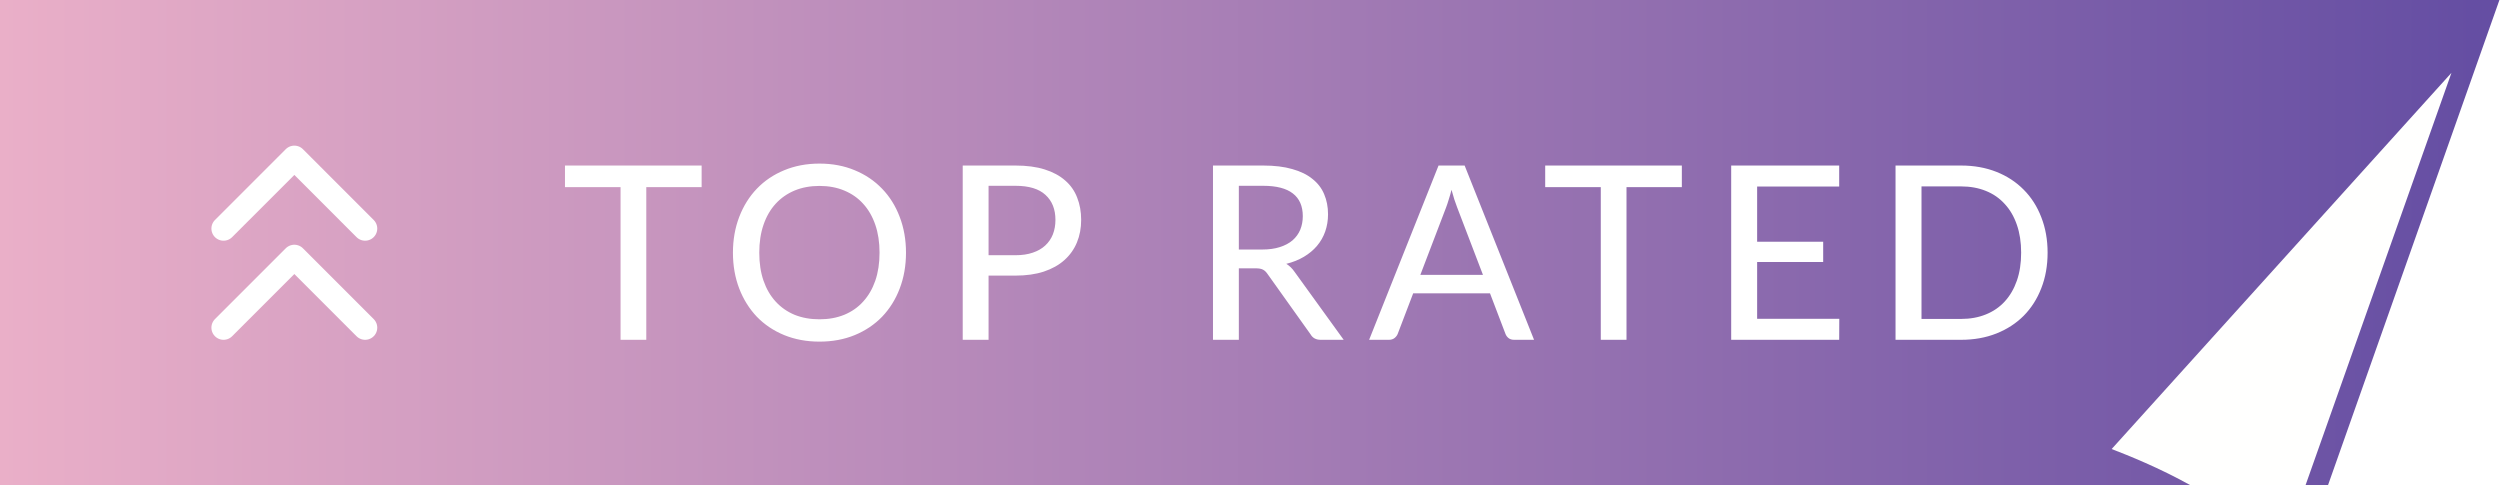 <svg width="103" height="20" viewBox="0 0 103 20" fill="none" xmlns="http://www.w3.org/2000/svg">
<g clip-path="url(#clip0_3403_34895)">
<path d="M102.976 0H0V20H95.91L102.976 0Z" fill="url(#paint0_linear_3403_34895)"/>
<g filter="url(#filter0_di_3403_34895)">
<path d="M89 15.5L103 0L95.923 20C94.154 17.538 90.327 16.013 89 15.5Z" fill="#FFFFFE"/>
</g>
<path d="M15.043 9.417L12.127 6.5L9.21 9.417" stroke="white" stroke-linecap="round" stroke-linejoin="round"/>
<path d="M15.043 13.5L12.127 10.583L9.21 13.5" stroke="white" stroke-linecap="round" stroke-linejoin="round"/>
<path d="M28.907 7.71H26.627V14H25.567V7.71H23.277V6.82H28.907V7.71ZM37.327 10.41C37.327 10.947 37.24 11.44 37.067 11.89C36.897 12.337 36.655 12.723 36.342 13.05C36.029 13.373 35.654 13.625 35.217 13.805C34.78 13.985 34.295 14.075 33.762 14.075C33.232 14.075 32.747 13.985 32.307 13.805C31.87 13.625 31.495 13.373 31.182 13.05C30.872 12.723 30.63 12.337 30.457 11.89C30.284 11.44 30.197 10.947 30.197 10.41C30.197 9.877 30.284 9.385 30.457 8.935C30.63 8.485 30.872 8.098 31.182 7.775C31.495 7.448 31.87 7.195 32.307 7.015C32.747 6.832 33.232 6.74 33.762 6.74C34.295 6.74 34.78 6.832 35.217 7.015C35.654 7.195 36.029 7.448 36.342 7.775C36.655 8.098 36.897 8.485 37.067 8.935C37.24 9.385 37.327 9.877 37.327 10.41ZM36.237 10.41C36.237 9.983 36.179 9.6 36.062 9.26C35.945 8.92 35.779 8.632 35.562 8.395C35.349 8.158 35.089 7.977 34.782 7.85C34.479 7.723 34.139 7.66 33.762 7.66C33.385 7.66 33.044 7.723 32.737 7.85C32.434 7.977 32.174 8.158 31.957 8.395C31.74 8.632 31.574 8.92 31.457 9.26C31.34 9.6 31.282 9.983 31.282 10.41C31.282 10.84 31.34 11.225 31.457 11.565C31.574 11.902 31.74 12.188 31.957 12.425C32.174 12.662 32.434 12.843 32.737 12.97C33.044 13.093 33.385 13.155 33.762 13.155C34.139 13.155 34.479 13.093 34.782 12.97C35.089 12.843 35.349 12.662 35.562 12.425C35.779 12.188 35.945 11.902 36.062 11.565C36.179 11.225 36.237 10.84 36.237 10.41ZM41.839 10.515C42.109 10.515 42.346 10.48 42.549 10.41C42.756 10.34 42.928 10.242 43.064 10.115C43.204 9.985 43.309 9.832 43.379 9.655C43.449 9.475 43.484 9.277 43.484 9.06C43.484 8.623 43.348 8.28 43.074 8.03C42.804 7.78 42.393 7.655 41.839 7.655H40.729V10.515H41.839ZM41.839 6.82C42.299 6.82 42.699 6.873 43.039 6.98C43.379 7.087 43.661 7.238 43.884 7.435C44.108 7.628 44.273 7.863 44.379 8.14C44.489 8.417 44.544 8.723 44.544 9.06C44.544 9.397 44.486 9.707 44.369 9.99C44.253 10.27 44.081 10.512 43.854 10.715C43.628 10.918 43.344 11.077 43.004 11.19C42.668 11.3 42.279 11.355 41.839 11.355H40.729V14H39.664V6.82H41.839ZM52.01 10.28C52.283 10.28 52.523 10.247 52.73 10.18C52.94 10.113 53.115 10.02 53.255 9.9C53.395 9.777 53.5 9.632 53.57 9.465C53.64 9.295 53.675 9.108 53.675 8.905C53.675 8.492 53.538 8.18 53.265 7.97C52.995 7.76 52.588 7.655 52.045 7.655H51.04V10.28H52.01ZM55.36 14H54.41C54.22 14 54.081 13.925 53.995 13.775L52.22 11.285C52.163 11.202 52.102 11.143 52.035 11.11C51.968 11.073 51.868 11.055 51.735 11.055H51.04V14H49.975V6.82H52.045C52.508 6.82 52.907 6.868 53.24 6.965C53.577 7.058 53.853 7.193 54.07 7.37C54.29 7.543 54.452 7.753 54.555 8C54.661 8.247 54.715 8.523 54.715 8.83C54.715 9.08 54.676 9.315 54.6 9.535C54.523 9.755 54.41 9.953 54.26 10.13C54.113 10.303 53.933 10.453 53.72 10.58C53.507 10.707 53.265 10.803 52.995 10.87C53.128 10.95 53.243 11.062 53.34 11.205L55.36 14ZM61.098 11.325L60.033 8.54C59.957 8.35 59.88 8.11 59.803 7.82C59.767 7.963 59.728 8.097 59.688 8.22C59.652 8.343 59.615 8.453 59.578 8.55L58.518 11.325H61.098ZM63.203 14H62.383C62.29 14 62.213 13.977 62.153 13.93C62.093 13.883 62.05 13.823 62.023 13.75L61.388 12.085H58.223L57.588 13.75C57.565 13.813 57.522 13.872 57.458 13.925C57.395 13.975 57.318 14 57.228 14H56.408L59.268 6.82H60.343L63.203 14ZM69.292 7.71H67.012V14H65.952V7.71H63.662V6.82H69.292V7.71ZM75.779 13.135L75.775 14H71.325V6.82H75.775V7.685H72.394V9.96H75.115V10.795H72.394V13.135H75.779ZM84.361 10.41C84.361 10.947 84.274 11.435 84.101 11.875C83.931 12.315 83.689 12.693 83.376 13.01C83.063 13.323 82.688 13.567 82.251 13.74C81.814 13.913 81.329 14 80.796 14H78.096V6.82H80.796C81.329 6.82 81.814 6.907 82.251 7.08C82.688 7.253 83.063 7.498 83.376 7.815C83.689 8.128 83.931 8.507 84.101 8.95C84.274 9.39 84.361 9.877 84.361 10.41ZM83.271 10.41C83.271 9.983 83.213 9.602 83.096 9.265C82.979 8.925 82.813 8.638 82.596 8.405C82.383 8.168 82.123 7.988 81.816 7.865C81.513 7.742 81.173 7.68 80.796 7.68H79.166V13.14H80.796C81.173 13.14 81.513 13.078 81.816 12.955C82.123 12.832 82.383 12.653 82.596 12.42C82.813 12.183 82.979 11.897 83.096 11.56C83.213 11.223 83.271 10.84 83.271 10.41Z" fill="white"/>
</g>
<defs>
<filter id="filter0_di_3403_34895" x="85" y="-1" width="18" height="24" filterUnits="userSpaceOnUse" color-interpolation-filters="sRGB">
<feFlood flood-opacity="0" result="BackgroundImageFix"/>
<feColorMatrix in="SourceAlpha" type="matrix" values="0 0 0 0 0 0 0 0 0 0 0 0 0 0 0 0 0 0 127 0" result="hardAlpha"/>
<feOffset dx="-2" dy="1"/>
<feGaussianBlur stdDeviation="1"/>
<feComposite in2="hardAlpha" operator="out"/>
<feColorMatrix type="matrix" values="0 0 0 0 0 0 0 0 0 0 0 0 0 0 0 0 0 0 0.25 0"/>
<feBlend mode="normal" in2="BackgroundImageFix" result="effect1_dropShadow_3403_34895"/>
<feBlend mode="normal" in="SourceGraphic" in2="effect1_dropShadow_3403_34895" result="shape"/>
<feColorMatrix in="SourceAlpha" type="matrix" values="0 0 0 0 0 0 0 0 0 0 0 0 0 0 0 0 0 0 127 0" result="hardAlpha"/>
<feOffset dy="2"/>
<feGaussianBlur stdDeviation="2"/>
<feComposite in2="hardAlpha" operator="arithmetic" k2="-1" k3="1"/>
<feColorMatrix type="matrix" values="0 0 0 0 0.6 0 0 0 0 0.6 0 0 0 0 0.6 0 0 0 0.6 0"/>
<feBlend mode="normal" in2="shape" result="effect2_innerShadow_3403_34895"/>
</filter>
<linearGradient id="paint0_linear_3403_34895" x1="0" y1="6.5" x2="102" y2="6.5" gradientUnits="userSpaceOnUse">
<stop stop-color="#EAAFC8"/>
<stop offset="1" stop-color="#654EA3"/>
</linearGradient>
<clipPath id="clip0_3403_34895">
<rect width="103" height="20" fill="white"/>
</clipPath>
</defs>
</svg>
